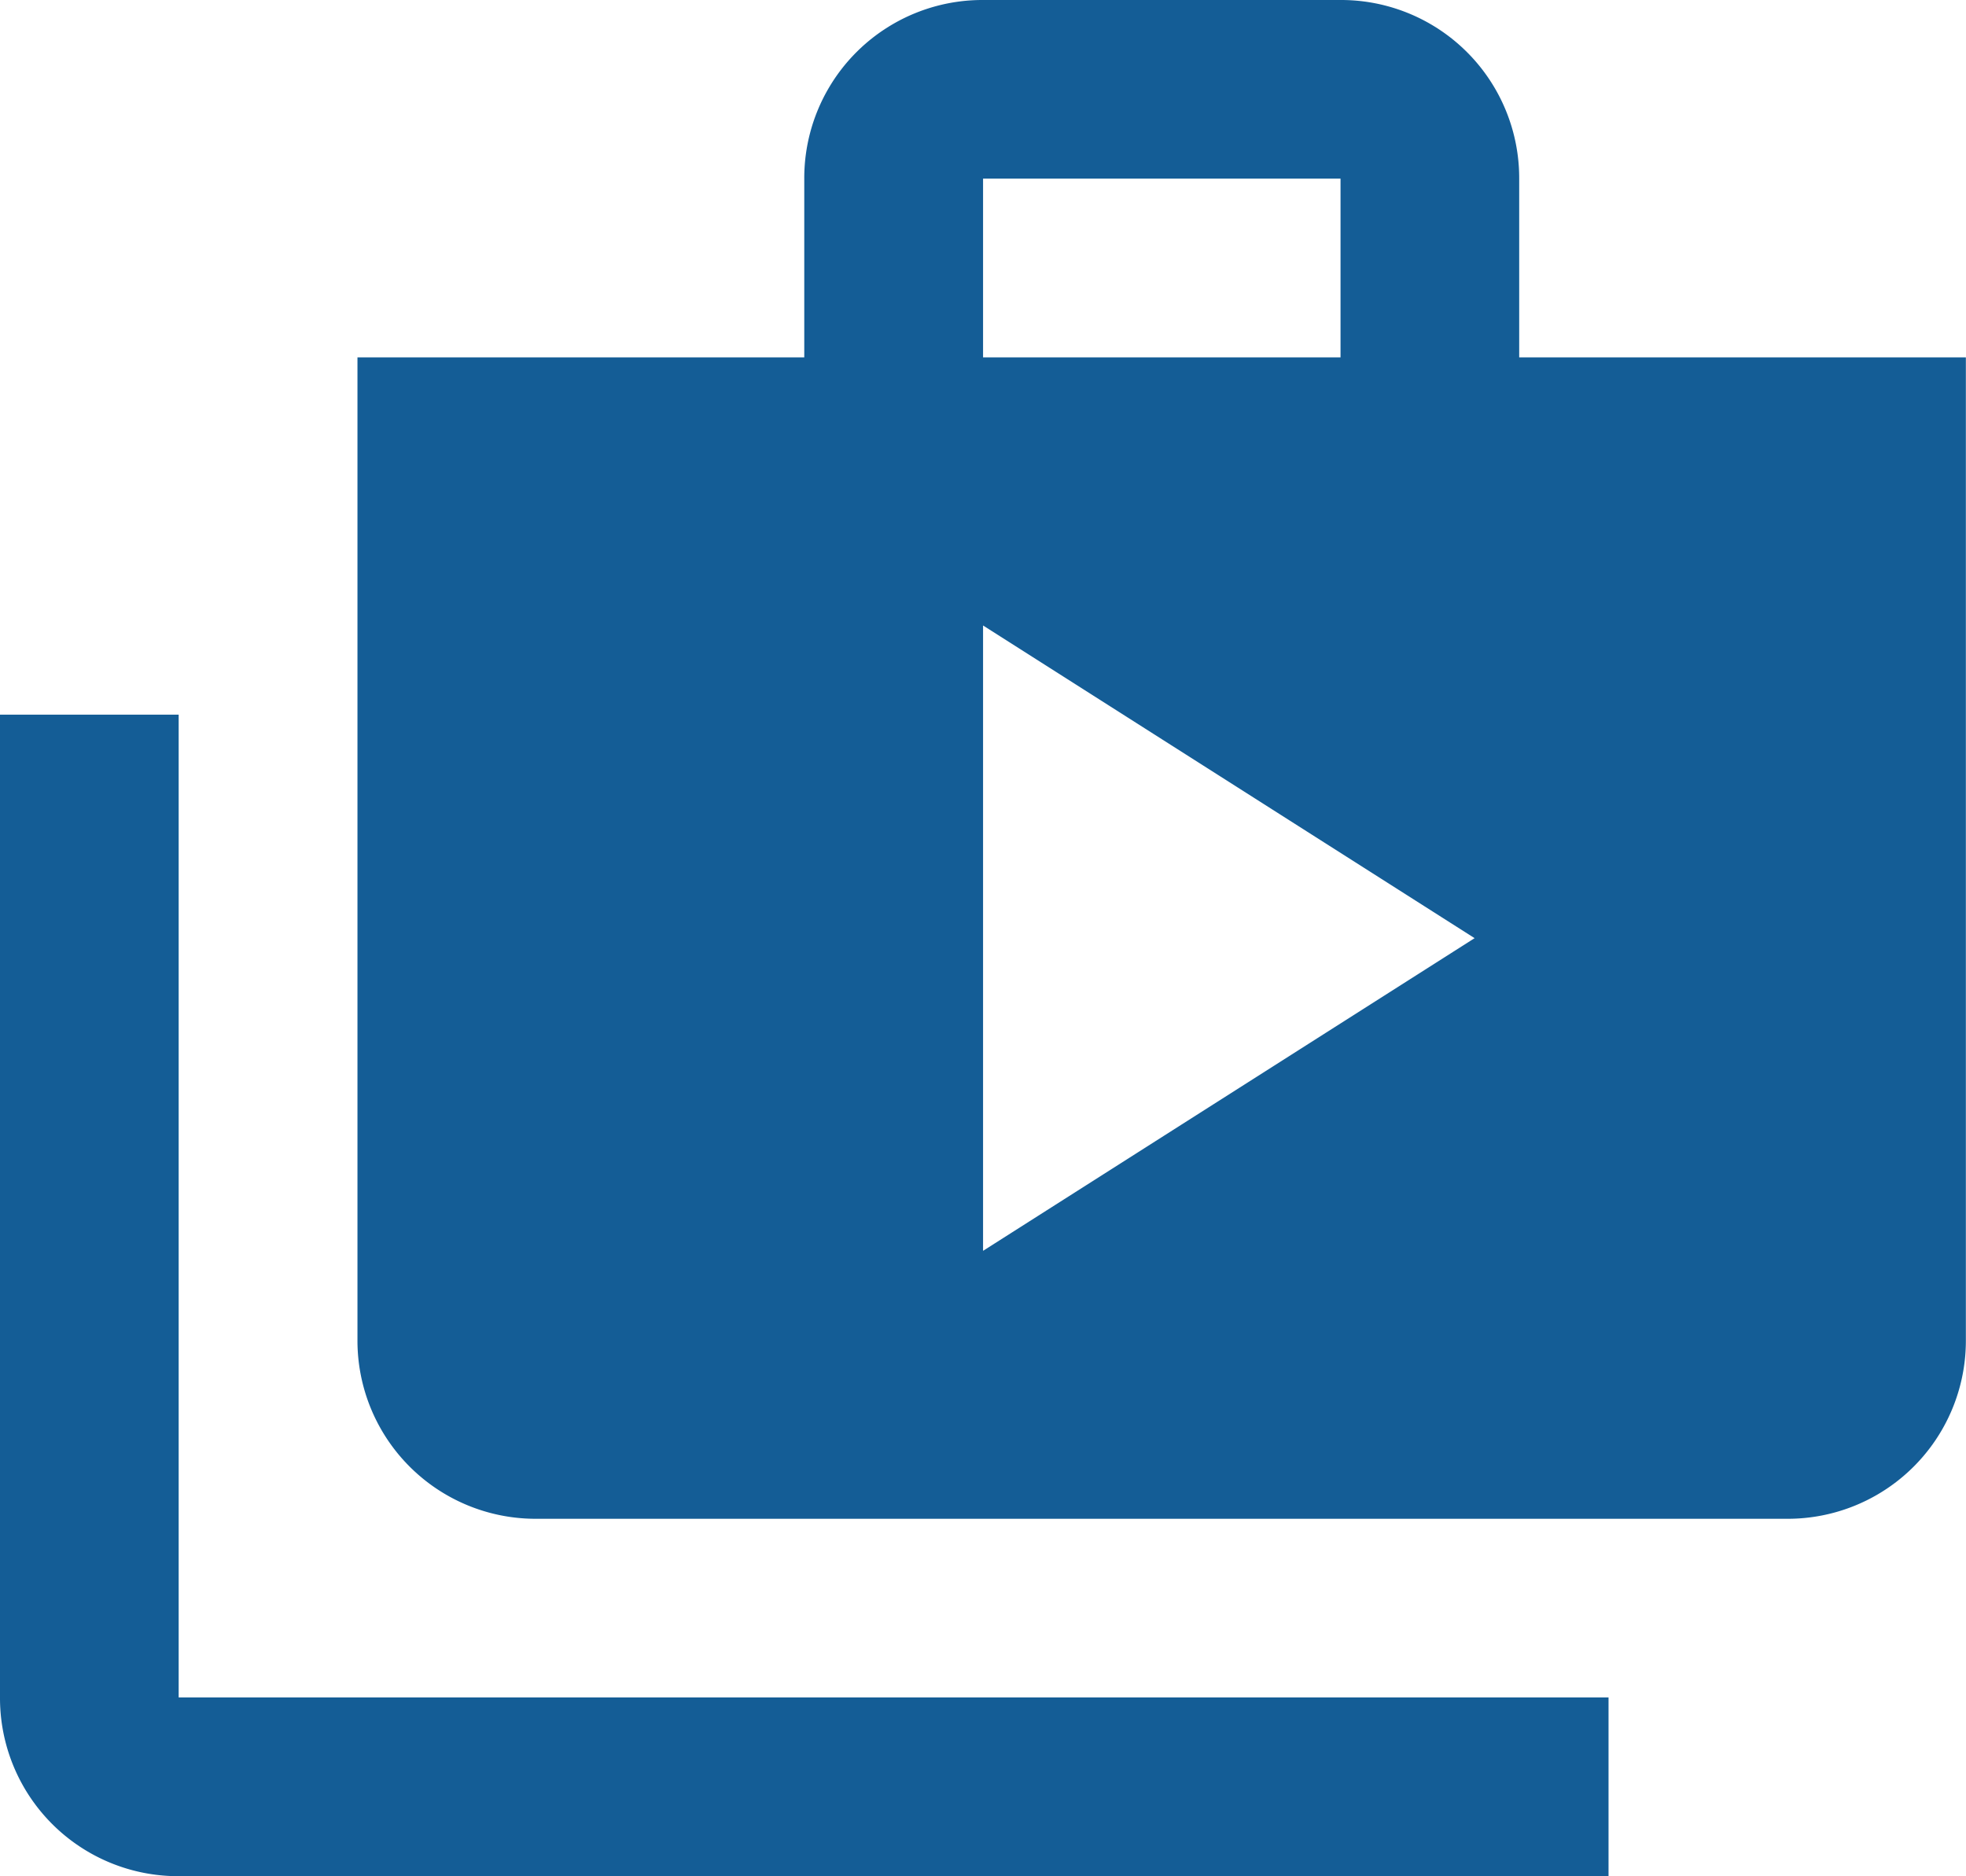 <svg xmlns="http://www.w3.org/2000/svg" width="15.163" height="14.474" viewBox="0 0 15.163 14.474">
  <g id="Group_25283" data-name="Group 25283" transform="translate(-1521.335 -2233.548)">
    <path id="Path_1676" data-name="Path 1676" d="M2.378,9H1v7.581A1.374,1.374,0,0,0,2.378,17.96H13.406V16.581H2.378Z" transform="translate(1520.335 2230.061)" fill="#00508d" opacity="0.92"/>
    <path id="Path_1677" data-name="Path 1677" d="M13.96,3.757V2.378A1.374,1.374,0,0,0,12.581,1H9.825A1.374,1.374,0,0,0,8.446,2.378V3.757H5v7.581a1.374,1.374,0,0,0,1.378,1.378h9.649a1.374,1.374,0,0,0,1.378-1.378V3.757ZM9.825,2.378h2.757V3.757H9.825Zm0,8.271V5.825l3.791,2.412Z" transform="translate(1519.092 2232.548)" fill="#00508d" opacity="0.92"/>
  </g>
</svg>
